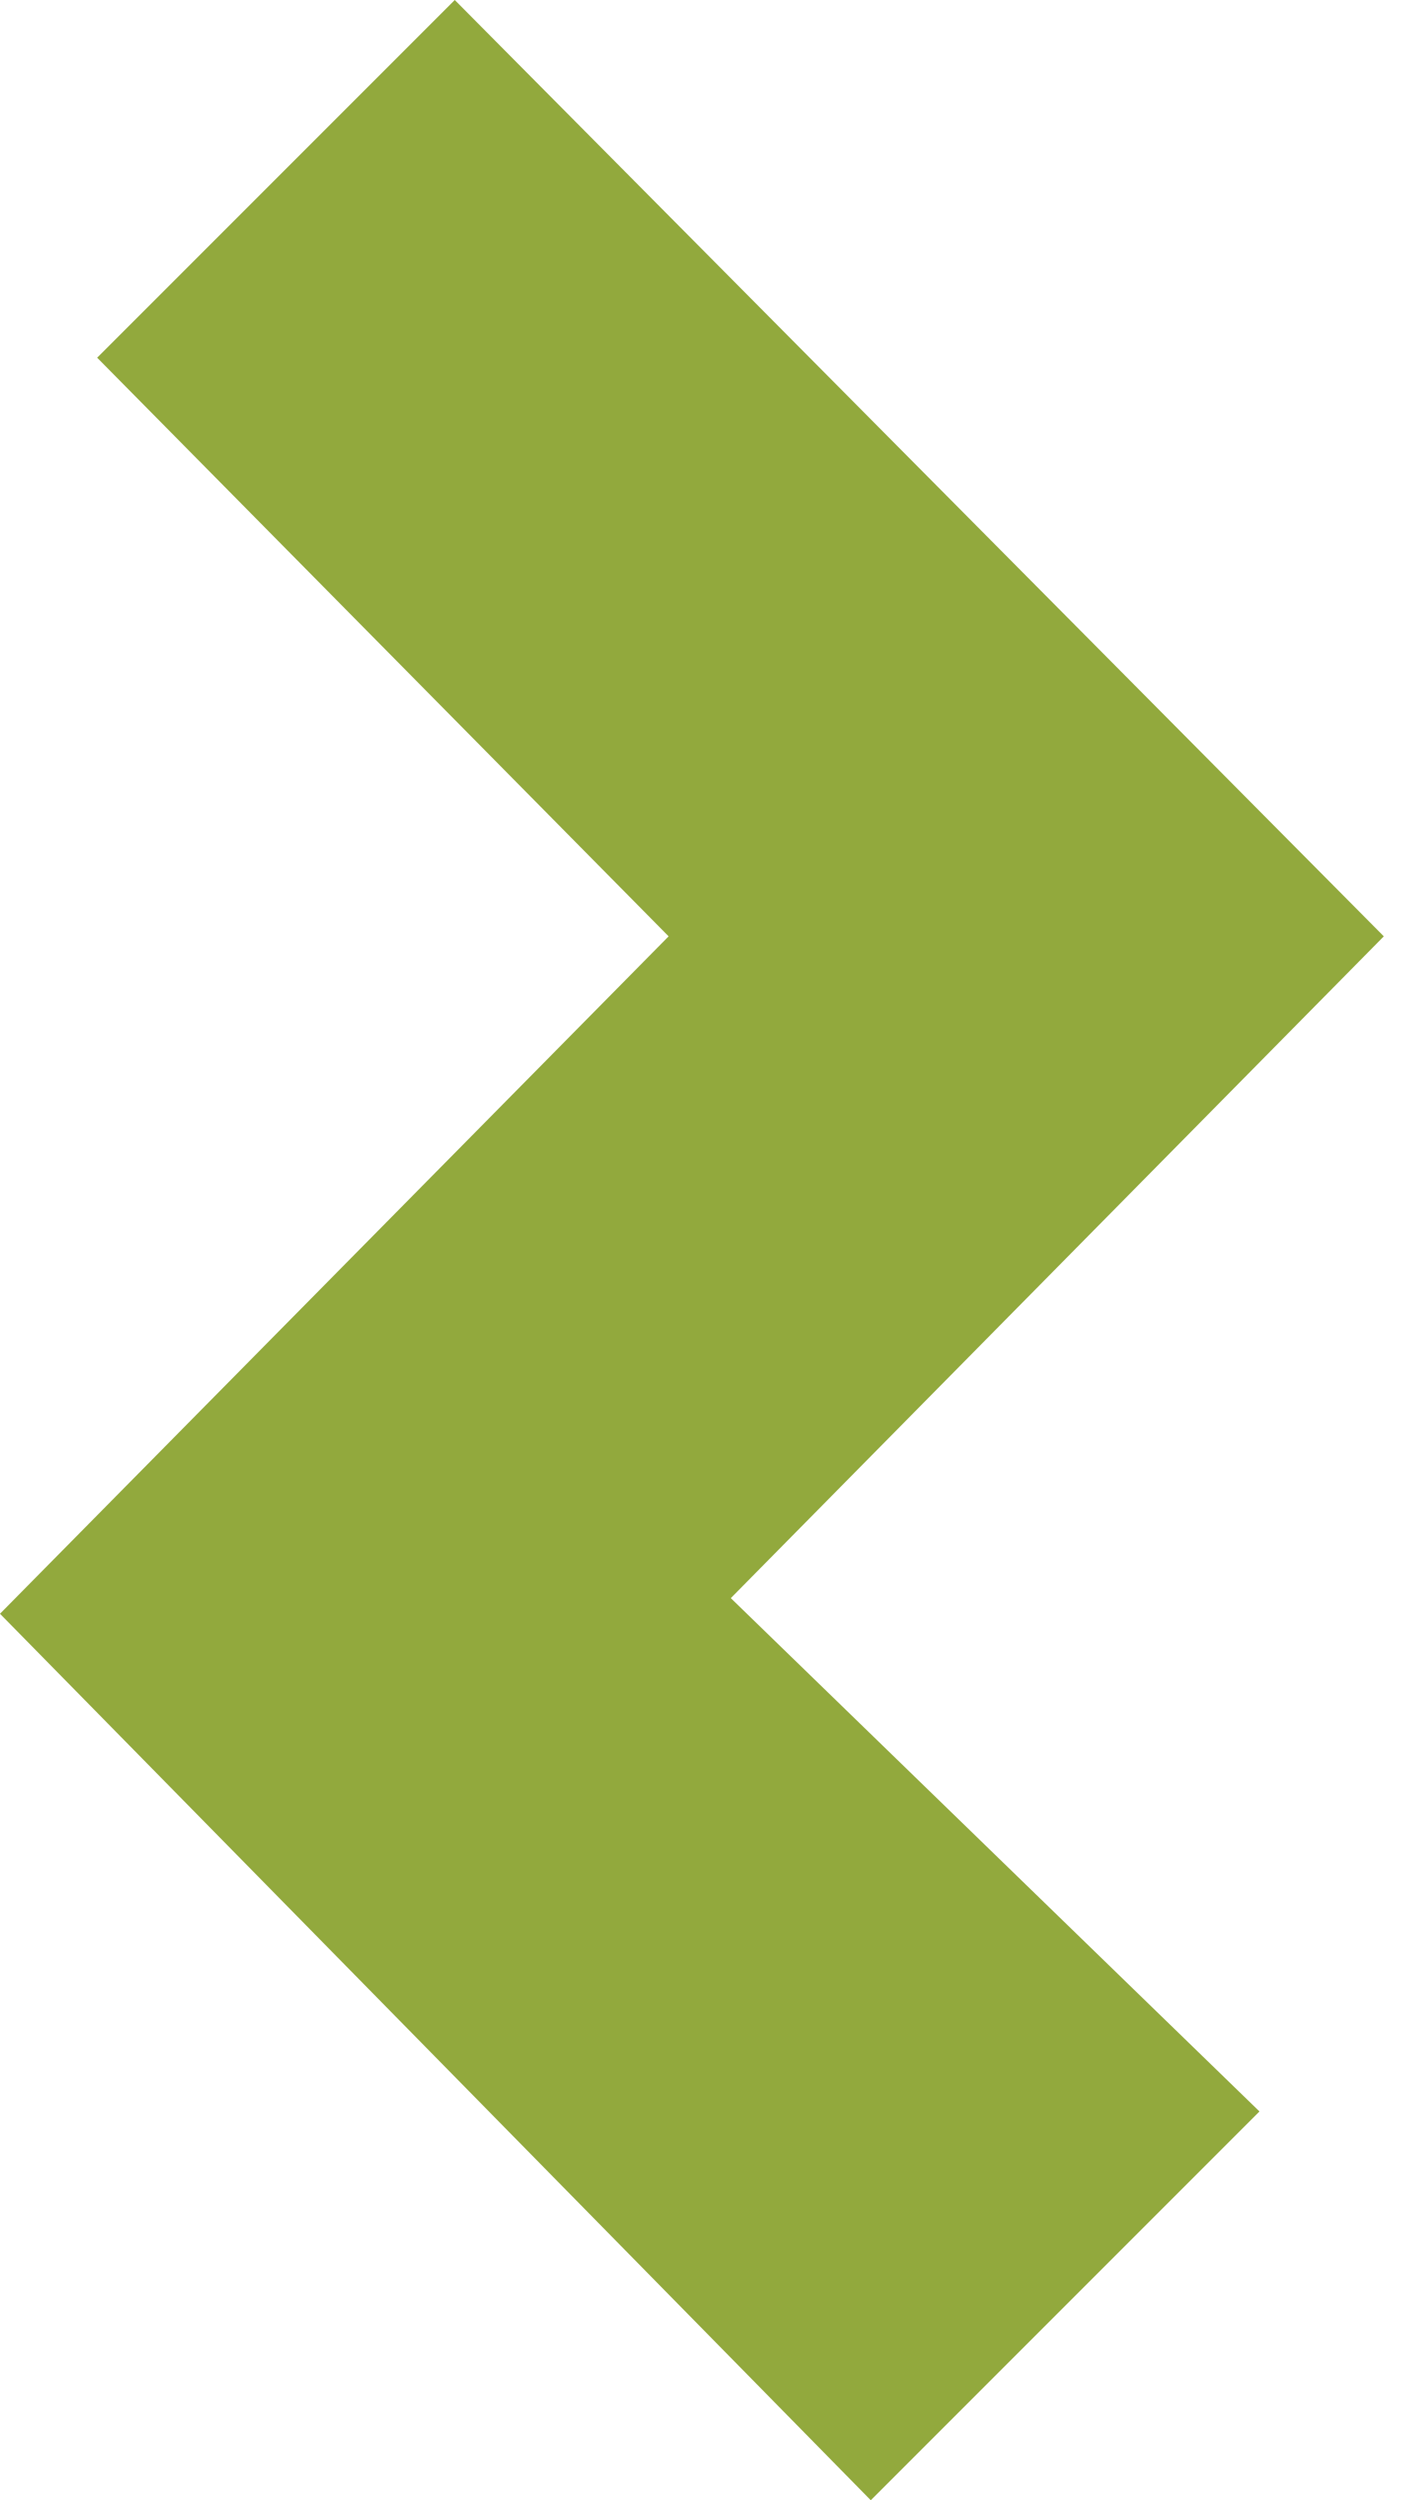 <svg width="9" height="16" viewBox="0 0 9 16" fill="none" xmlns="http://www.w3.org/2000/svg">
<path d="M0.622 2.289L2.911 3.00786e-06L8.858 5.992L4.678 10.227L8.062 13.512L5.574 16L0 10.327L4.28 5.992L0.622 2.289Z" fill="#92A93D"/>
</svg>
